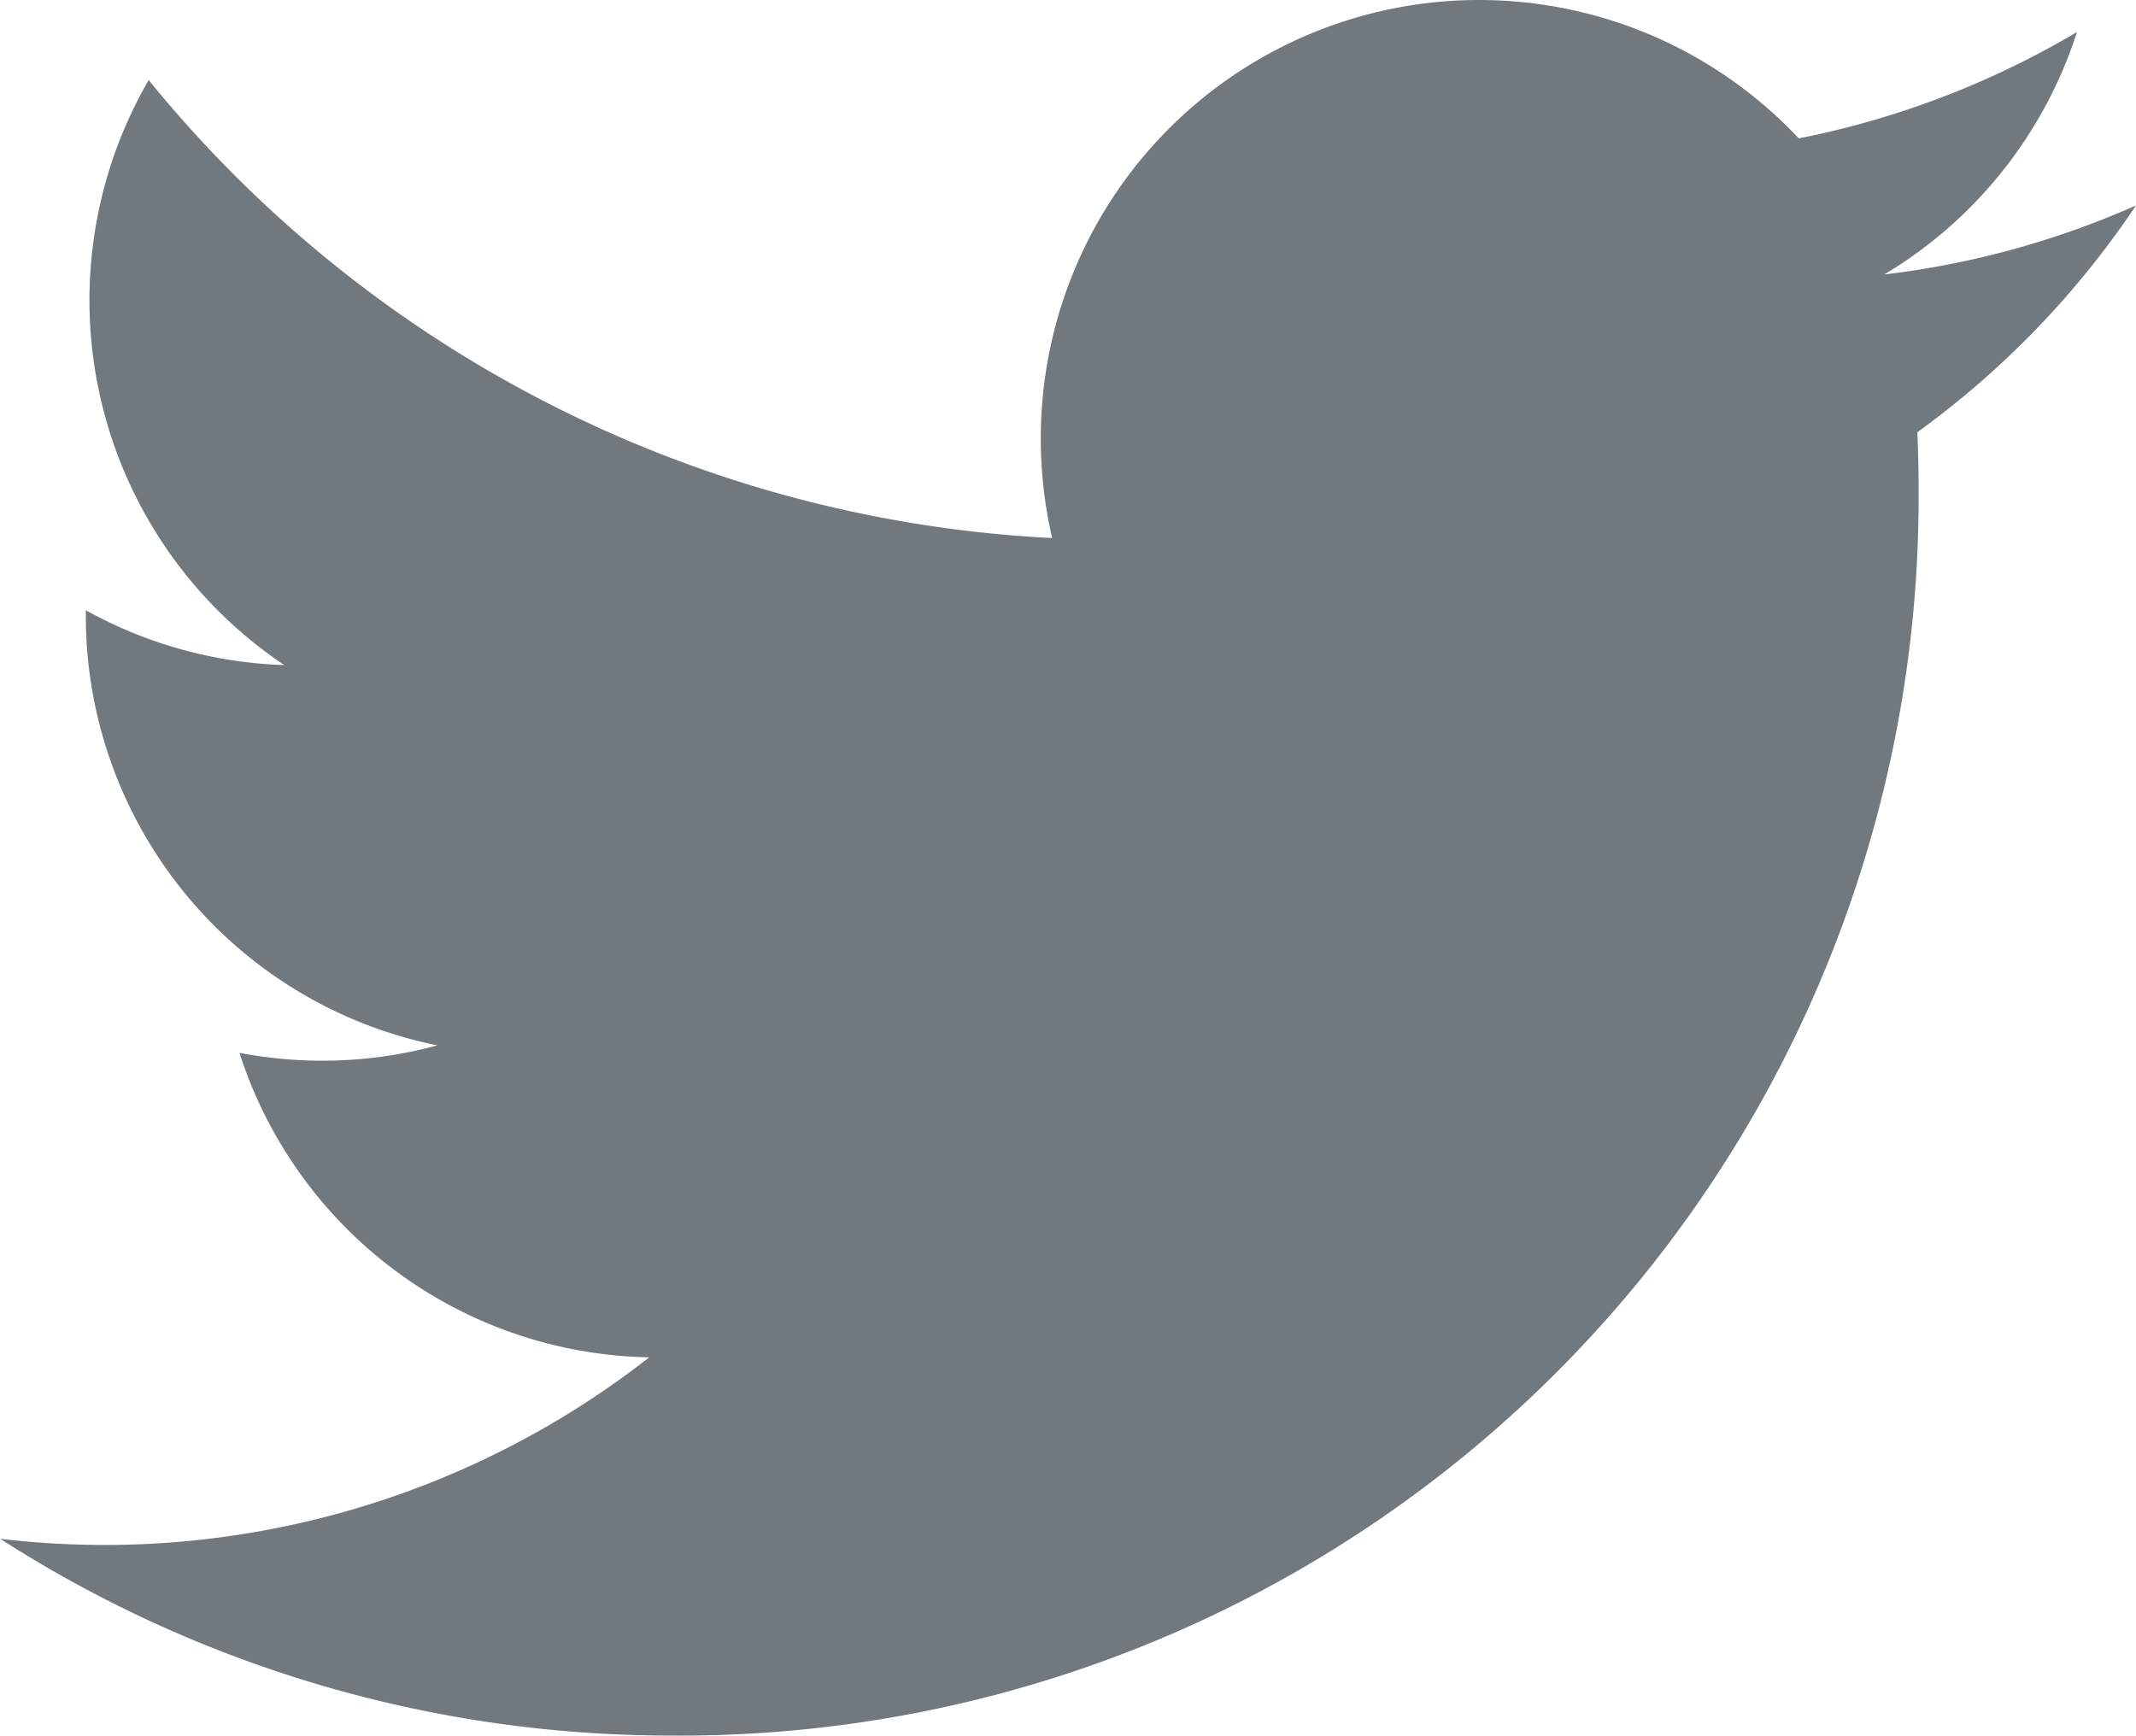 <svg xmlns="http://www.w3.org/2000/svg" width="20.73" height="16.846" viewBox="0 0 20.73 16.846">
  <path id="icons8_twitter" d="M22.729,6.43a8.49,8.49,0,0,1-2.443.67,4.26,4.26,0,0,0,1.87-2.353,8.527,8.527,0,0,1-2.7,1.032A4.254,4.254,0,0,0,12.1,8.689a4.3,4.3,0,0,0,.11.969A12.074,12.074,0,0,1,3.442,5.213a4.261,4.261,0,0,0,1.316,5.678,4.244,4.244,0,0,1-1.926-.532v.053a4.253,4.253,0,0,0,3.412,4.17,4.254,4.254,0,0,1-1.121.149,4.33,4.33,0,0,1-.8-.076A4.258,4.258,0,0,0,8.3,17.61,8.582,8.582,0,0,1,2,19.371a12.04,12.04,0,0,0,6.519,1.91,12.017,12.017,0,0,0,12.1-12.1q0-.276-.012-.55A8.654,8.654,0,0,0,22.729,6.43Z" transform="translate(-1.999 -4.436)" fill="#71797e"/>
</svg>
